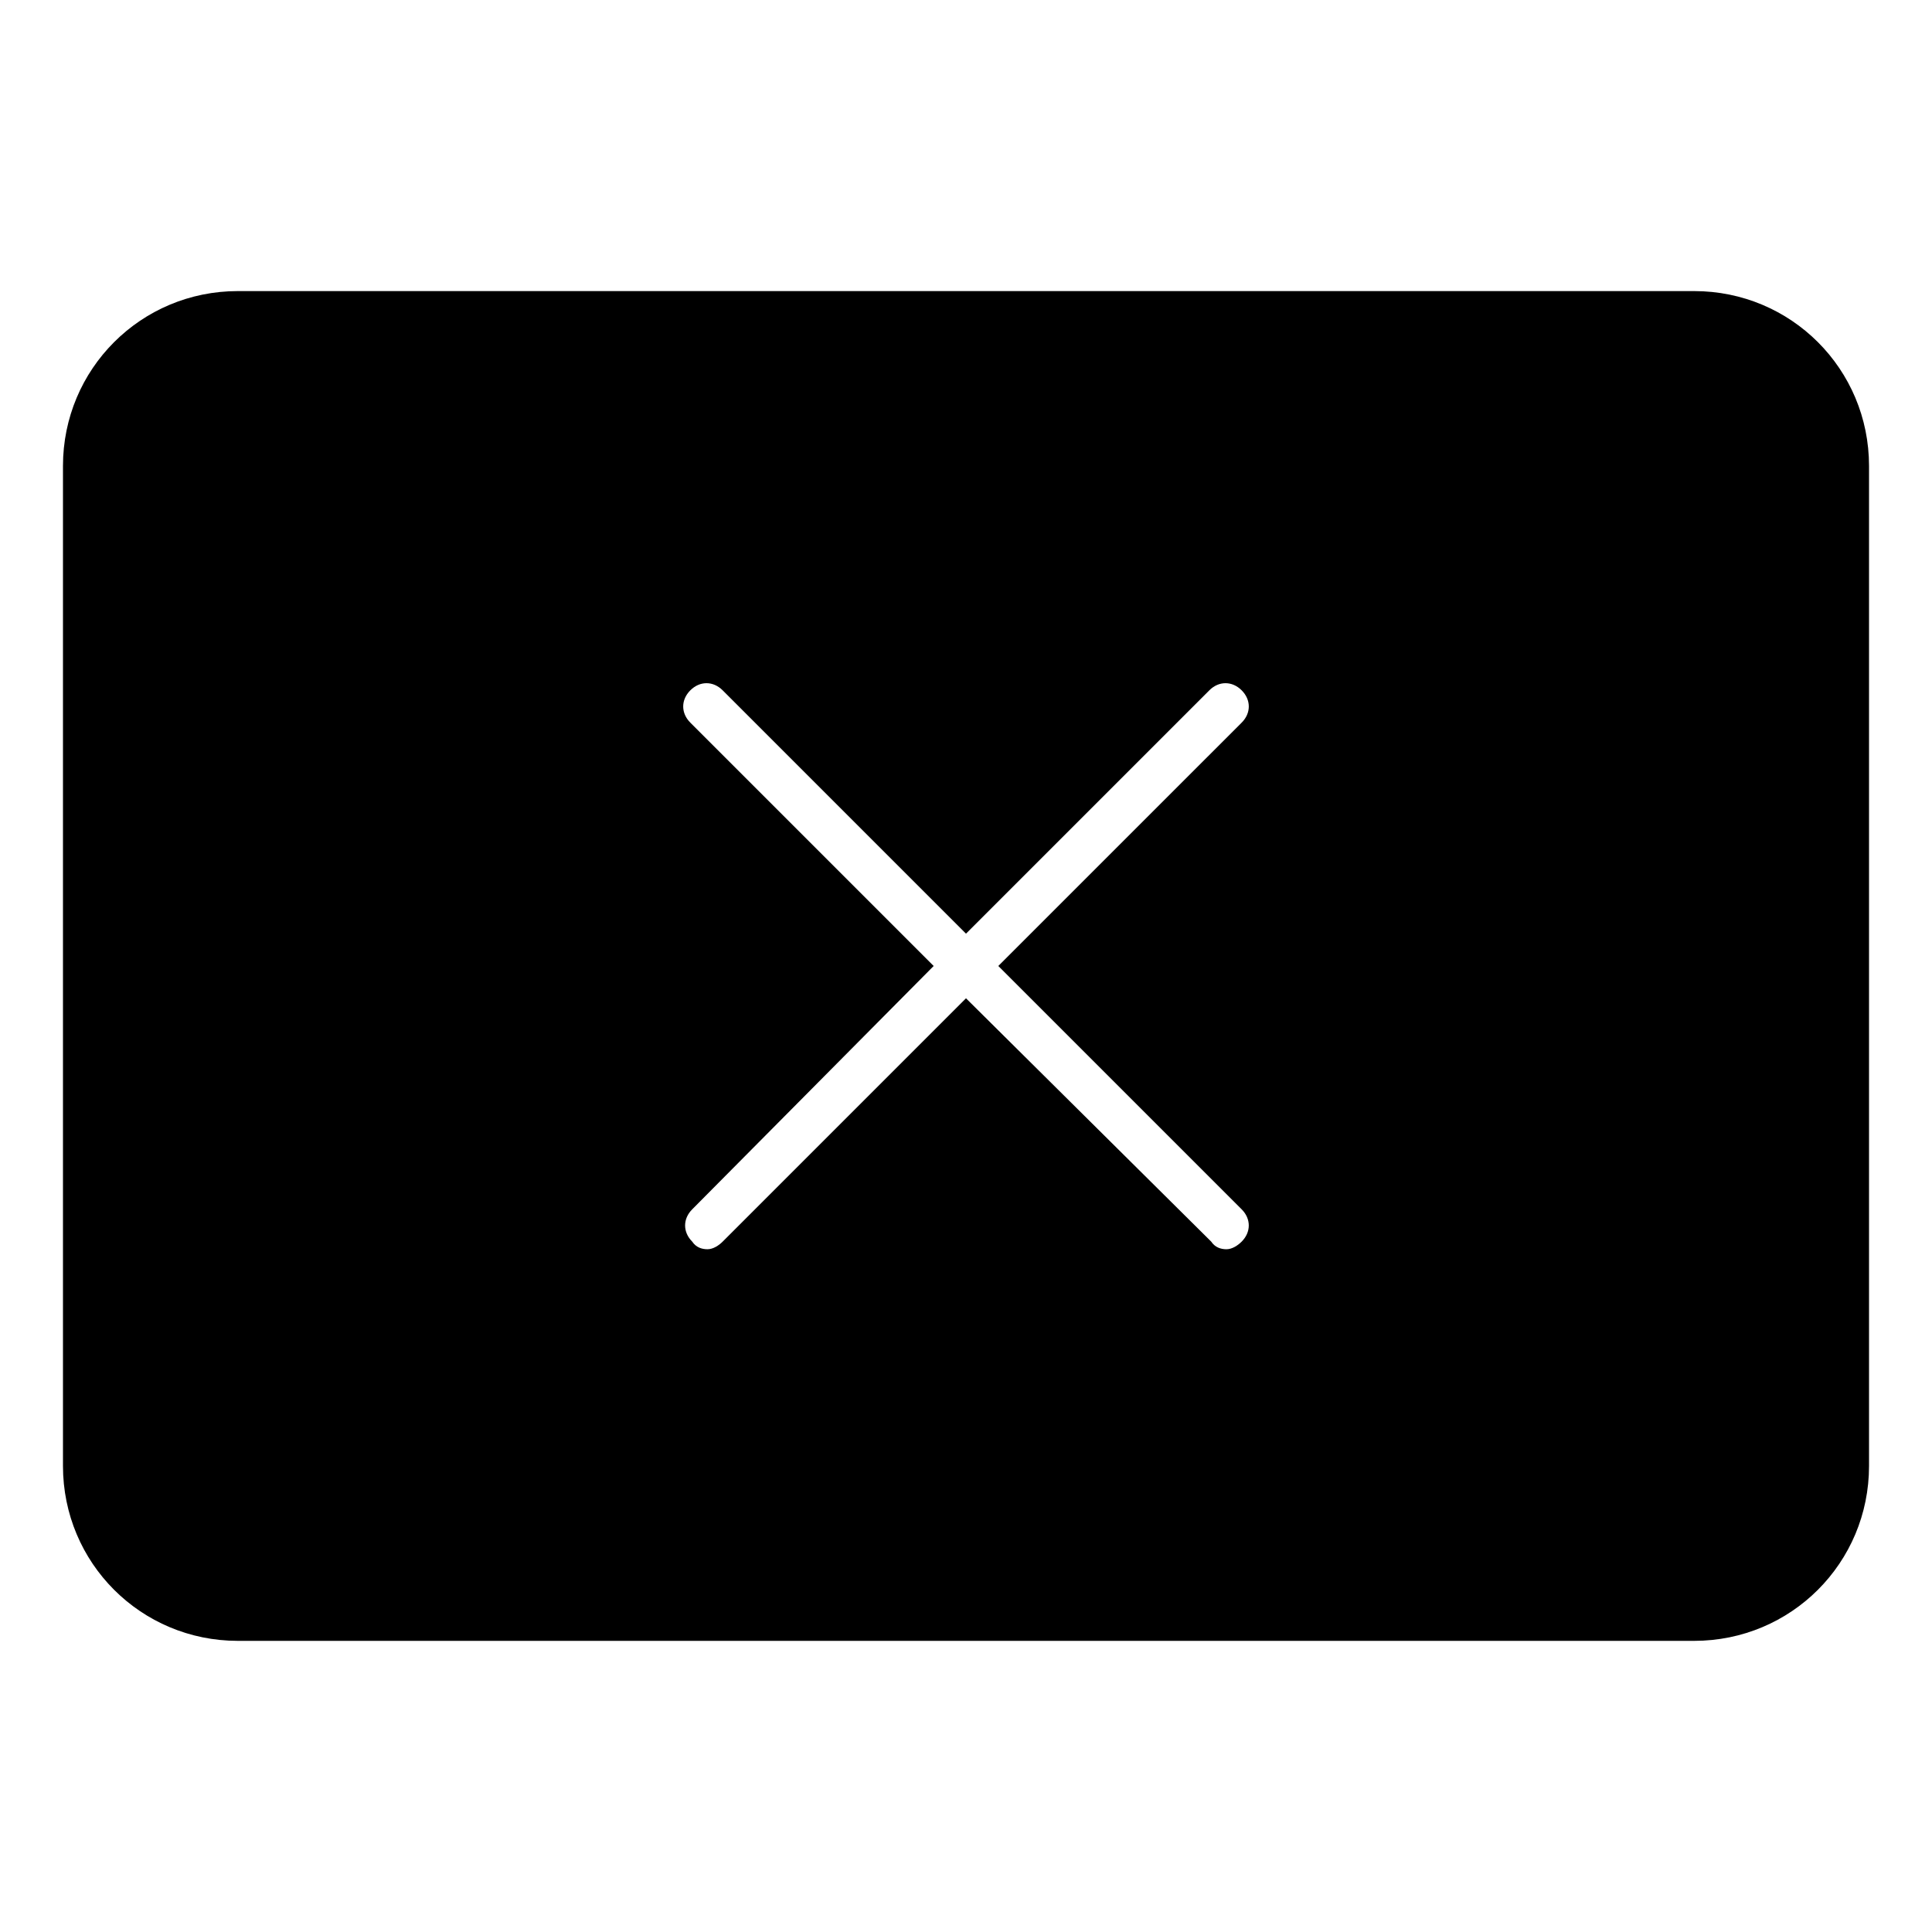 <?xml version="1.0" encoding="UTF-8"?>
<!-- Uploaded to: SVG Repo, www.svgrepo.com, Generator: SVG Repo Mixer Tools -->
<svg fill="#000000" width="800px" height="800px" version="1.1" viewBox="144 144 512 512" xmlns="http://www.w3.org/2000/svg">
 <path d="m592.96 221.14h-385.92c-25.695 0-46.352 20.656-46.352 46.352v265c0 25.695 20.656 46.352 46.352 46.352h385.92c25.695 0 46.352-20.656 46.352-46.352v-265c0-25.695-20.656-46.352-46.352-46.352zm-119.91 243.34c2.519 2.519 2.519 6.047 0 8.566-1.008 1.008-2.519 2.016-4.031 2.016s-3.023-0.504-4.031-2.016l-64.988-64.488-64.488 64.488c-1.008 1.008-2.519 2.016-4.031 2.016s-3.023-0.504-4.031-2.016c-2.519-2.519-2.519-6.047 0-8.566l63.984-64.484-64.488-64.488c-2.519-2.519-2.519-6.047 0-8.566 2.519-2.519 6.047-2.519 8.566 0l64.488 64.488 64.488-64.488c2.519-2.519 6.047-2.519 8.566 0 2.519 2.519 2.519 6.047 0 8.566l-64.492 64.488z"/>
</svg>